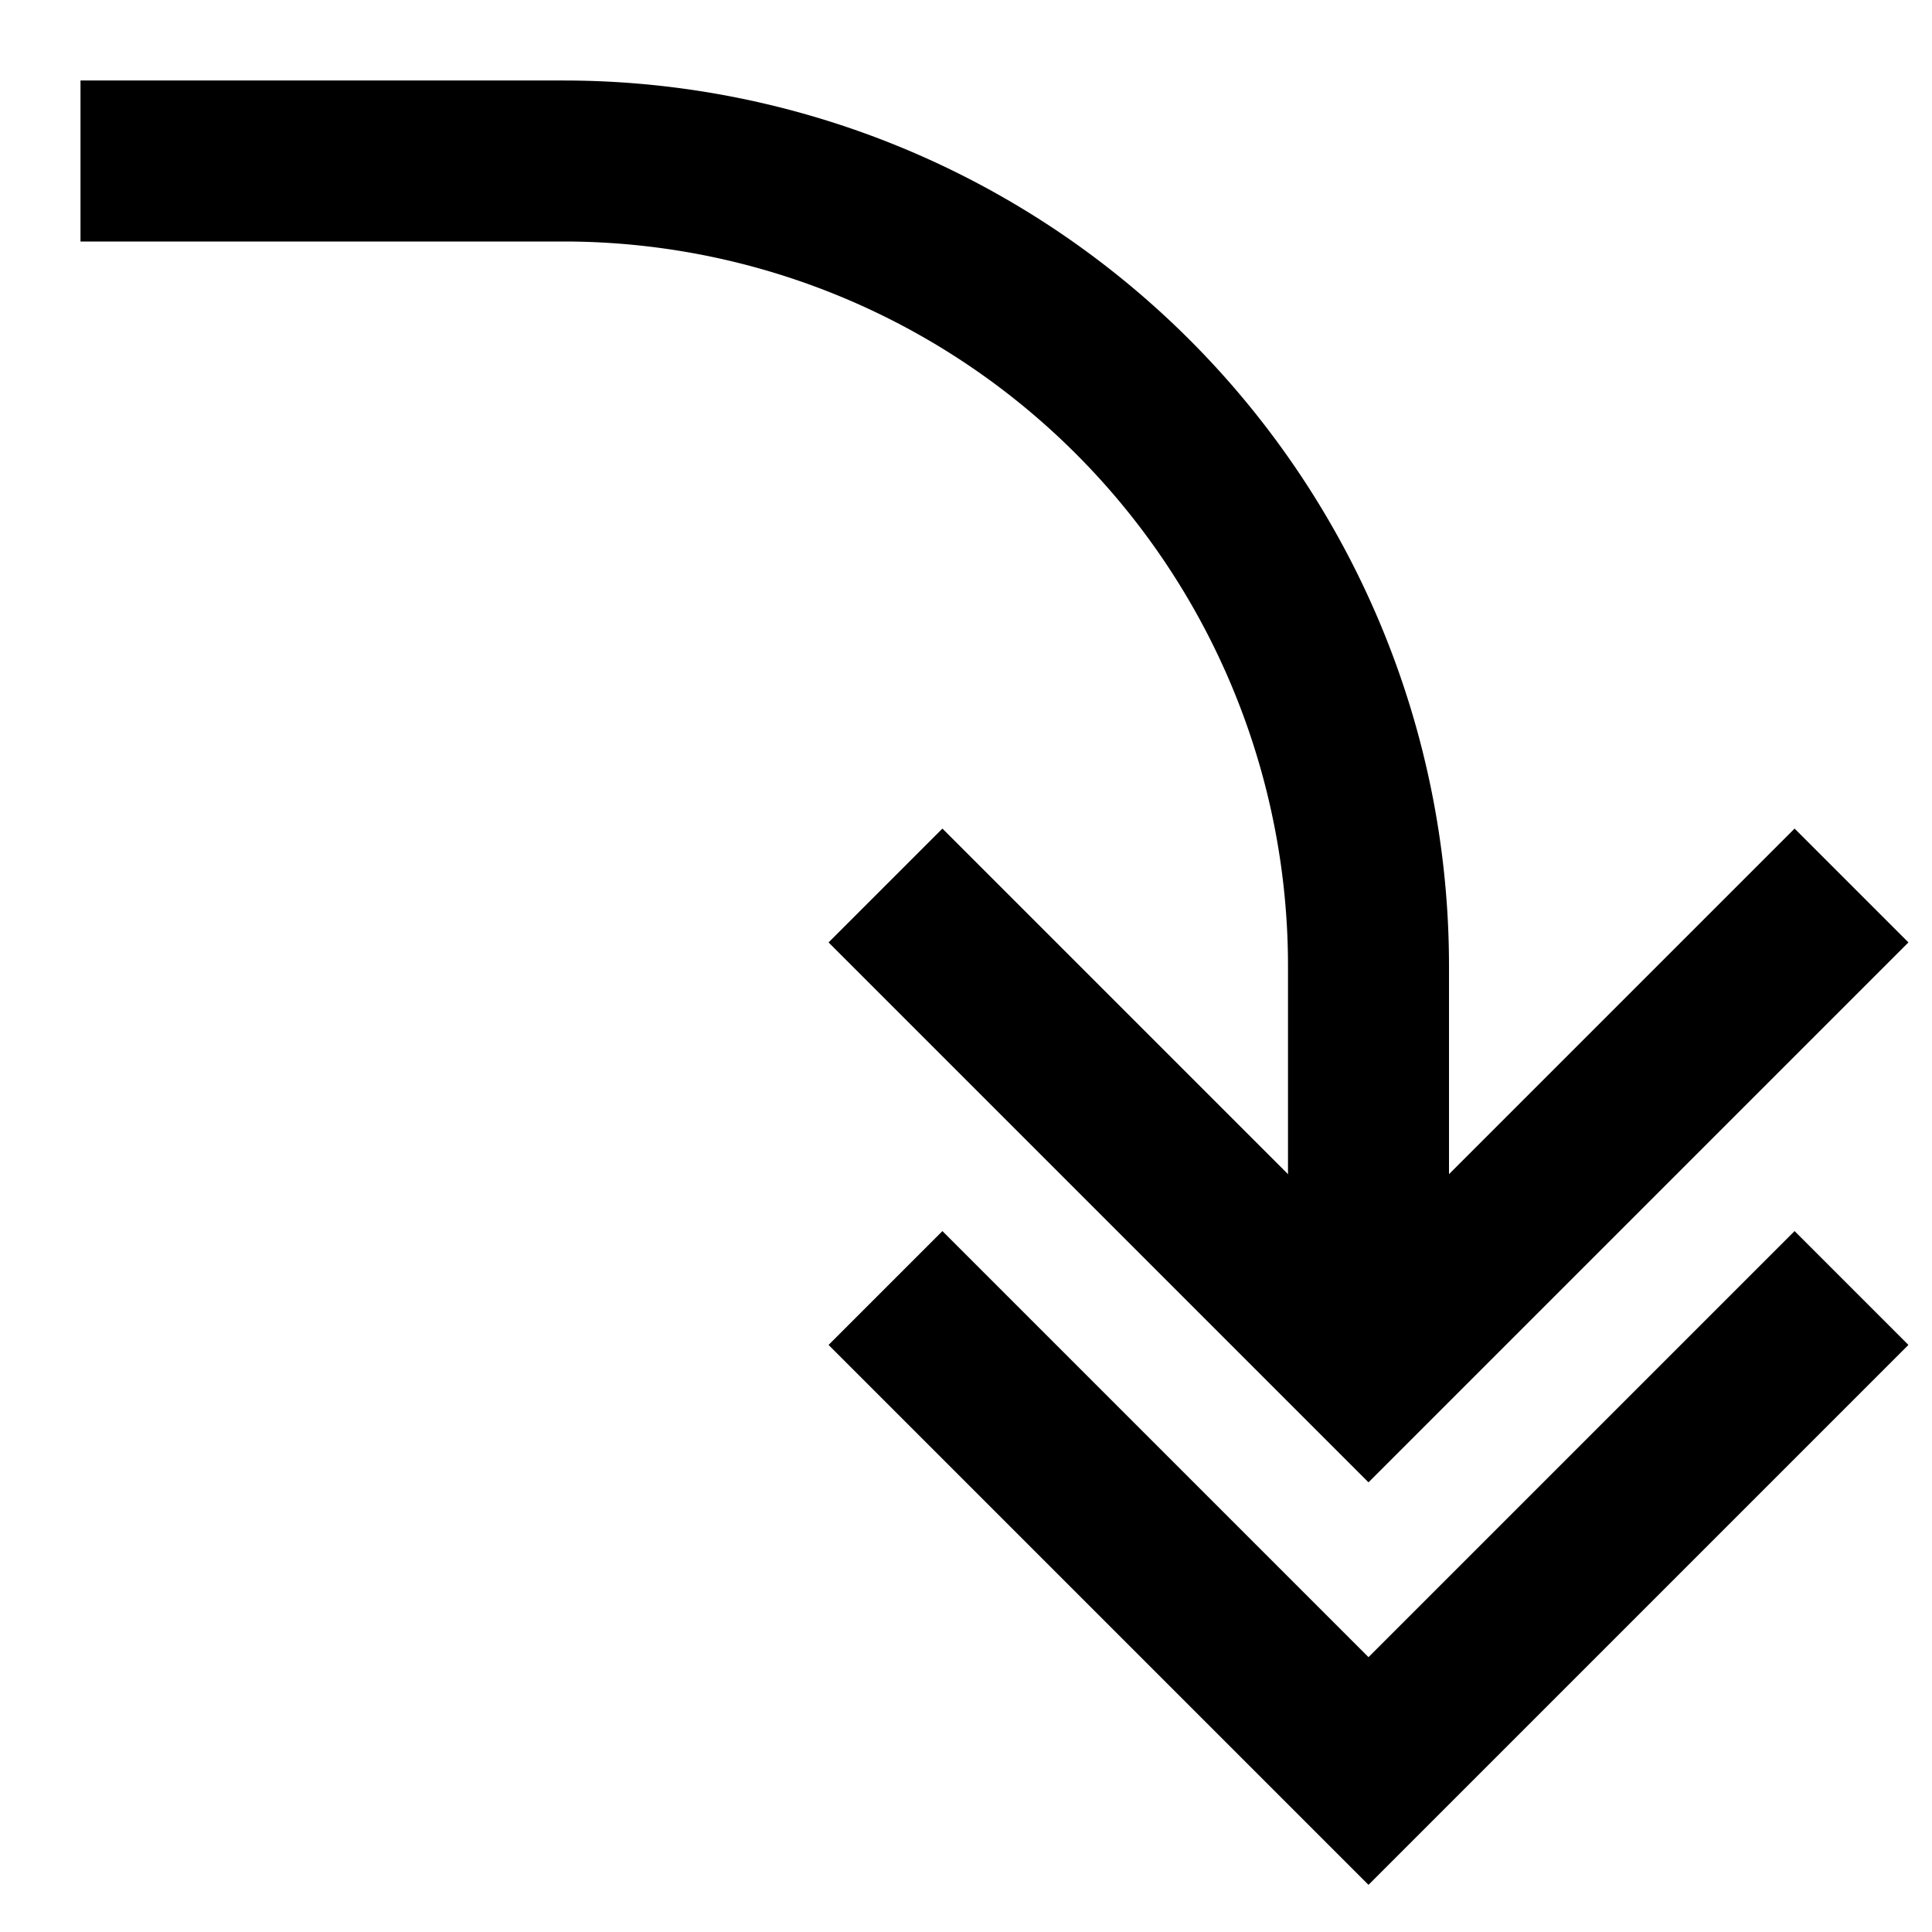 <svg id="Layer_1" data-name="Layer 1" xmlns="http://www.w3.org/2000/svg" viewBox="0 0 24 24"><defs><style>.cls-1{fill:none;stroke:#000;stroke-miterlimit:10;stroke-width:2px;}</style></defs><path class="cls-1" d="M1,2H7A10,10,0,0,1,17,12v5"/><polyline class="cls-1" points="23 16 17 22 11 16"/><polyline class="cls-1" points="23 11 17 17 11 11"/></svg>